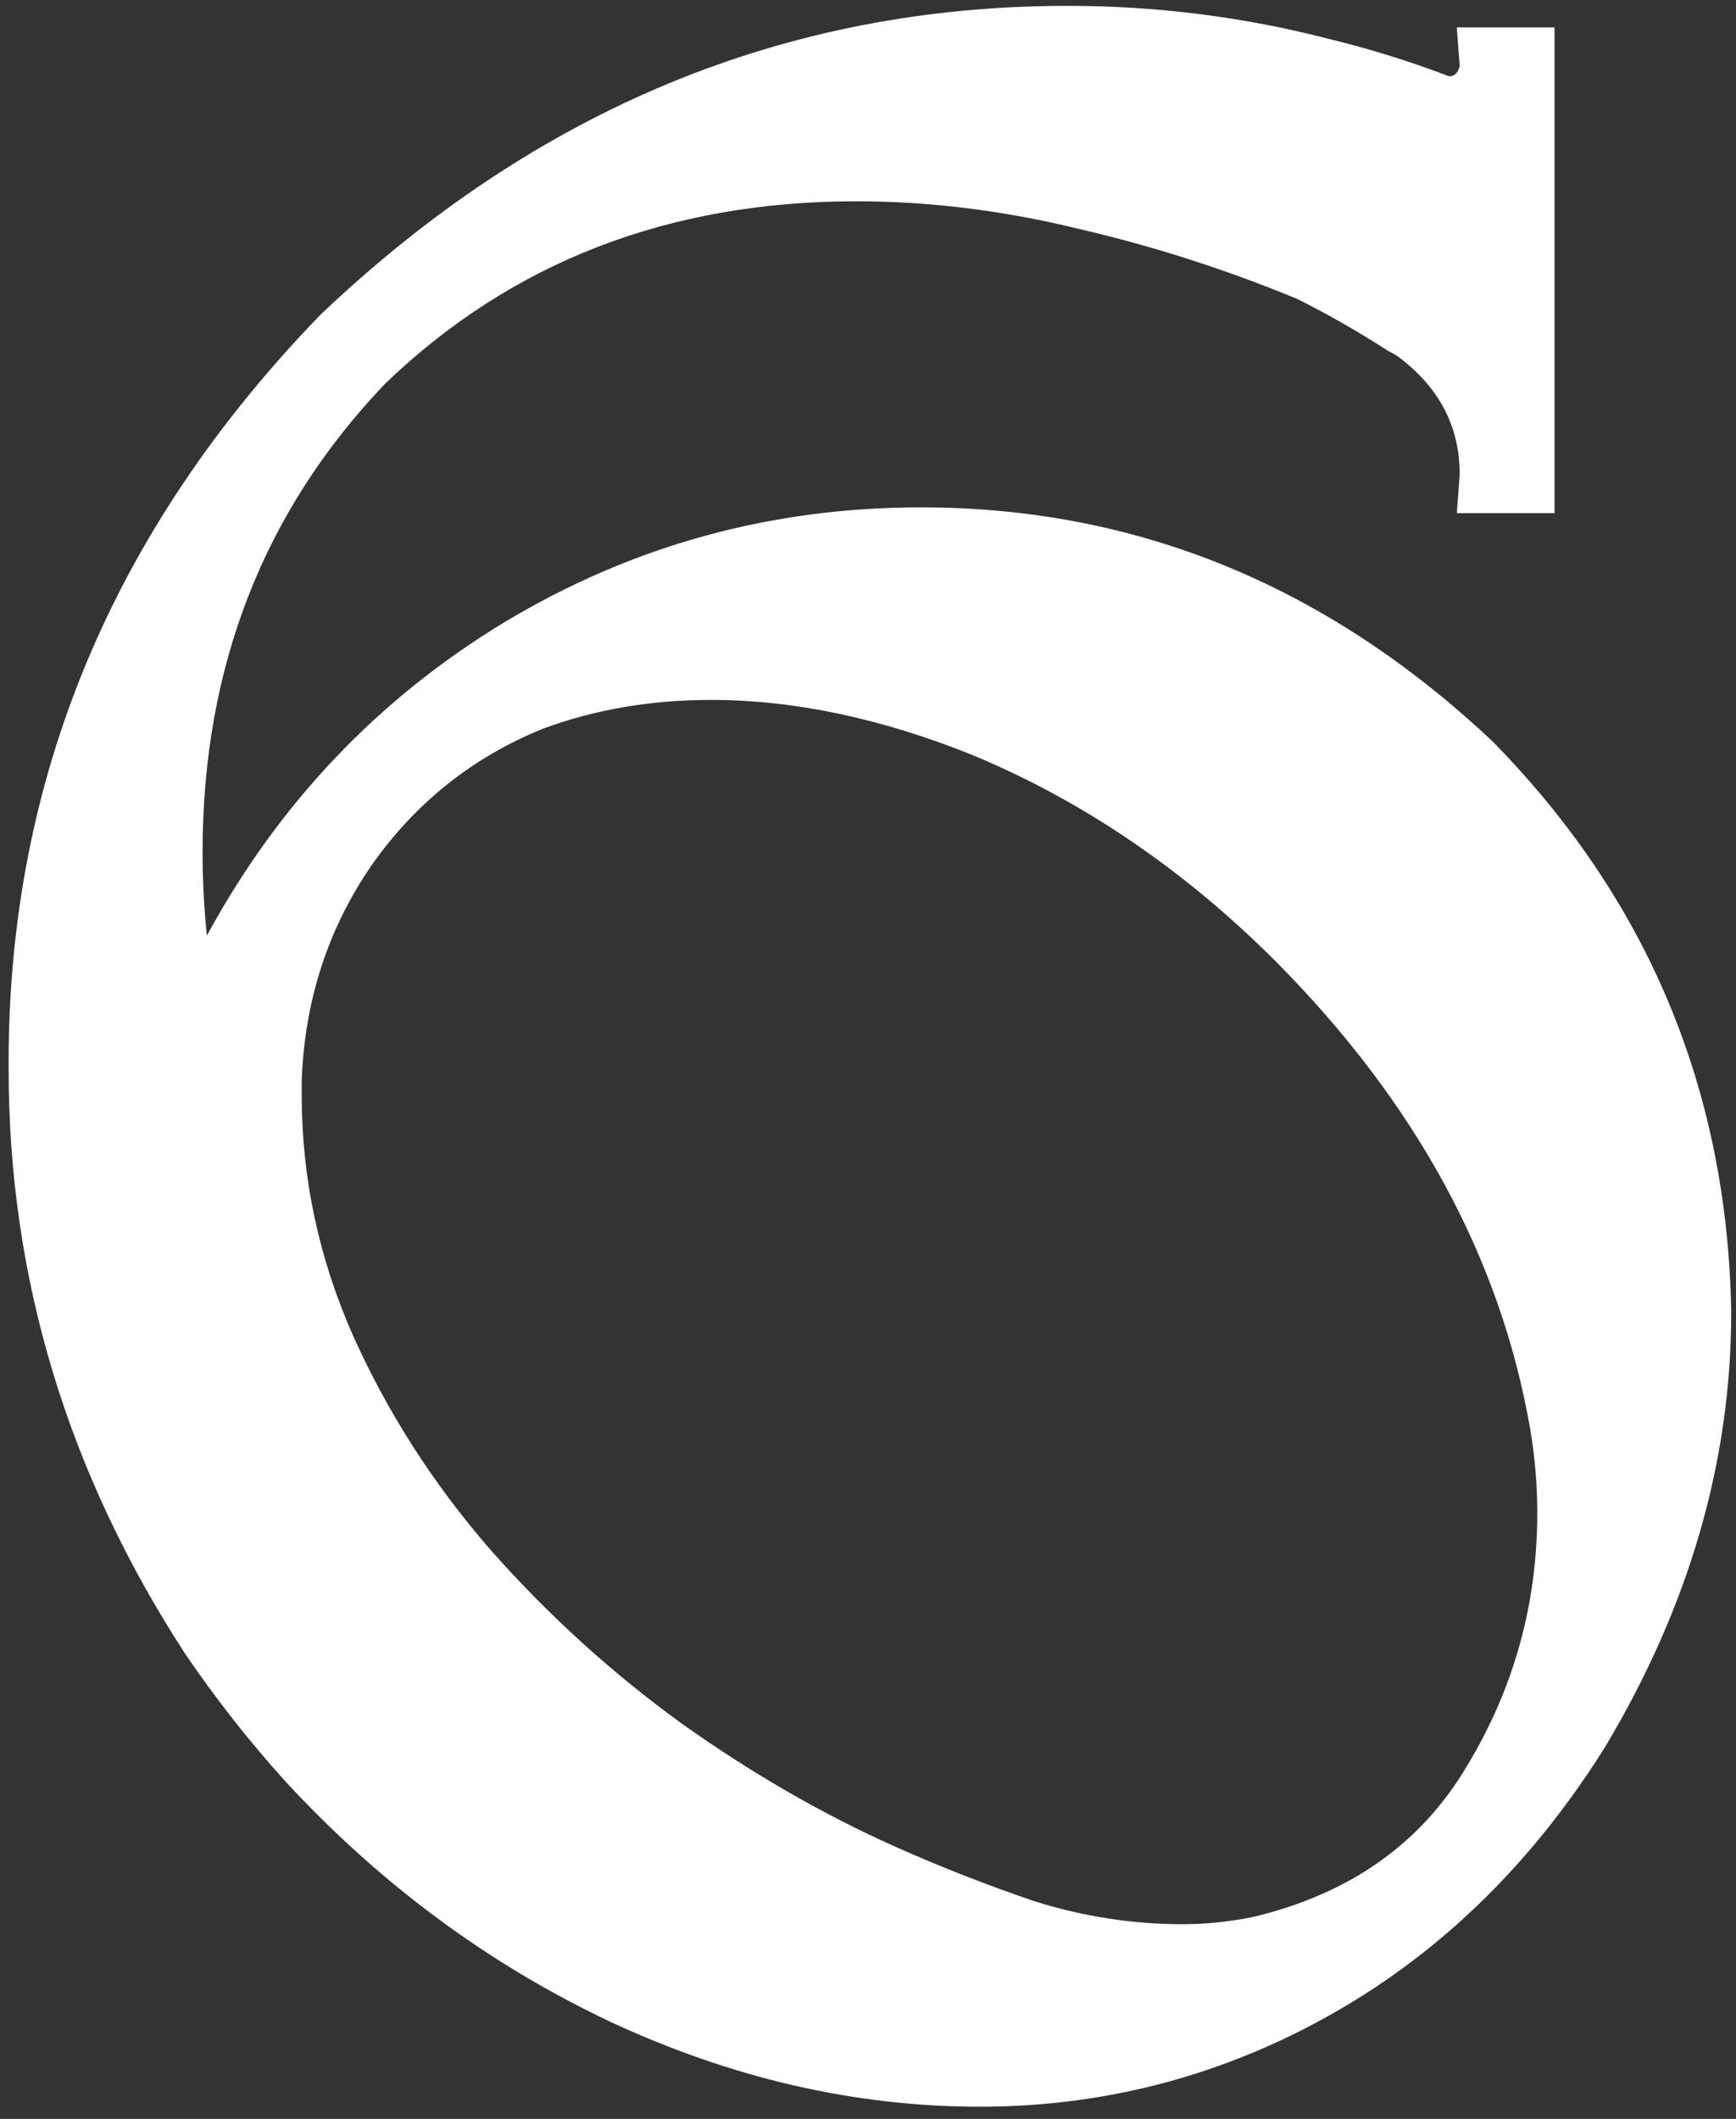 <?xml version="1.0" encoding="UTF-8"?> <svg xmlns="http://www.w3.org/2000/svg" width="118" height="144" viewBox="0 0 118 144" fill="none"><rect x="0" y="0" width="118" height="144" fill="#333333" stroke="none"/><path d="M101.465 50.398C112.012 61.141 117.415 74.064 117.676 89.168C117.676 99.324 114.811 109.188 109.082 118.758C103.158 128.198 95.443 135.001 85.938 139.168C79.818 141.837 73.372 143.172 66.602 143.172C58.138 143.172 49.772 141.251 41.504 137.41C33.236 133.504 25.879 128.068 19.434 121.102C16.96 118.367 14.681 115.47 12.598 112.41C4.59 100.105 0.586 86.857 0.586 72.664V72.176C0.586 52.905 7.65 35.978 21.777 21.395C36.491 7.397 53.418 0.398 72.559 0.398C78.613 0.398 84.538 1.147 90.332 2.645C93.001 3.296 95.638 4.109 98.242 5.086C98.372 5.151 98.47 5.184 98.535 5.184C98.861 5.184 99.088 4.956 99.219 4.5L99.023 1.863H105.664V34.871H99.023L99.219 32.234C99.219 28.979 97.819 26.31 95.019 24.227C94.824 24.096 94.596 23.966 94.336 23.836C92.318 22.534 90.267 21.362 88.184 20.32C83.301 18.302 78.32 16.707 73.242 15.535C68.164 14.298 63.151 13.68 58.203 13.68C45.443 13.68 34.766 17.814 26.172 26.082C17.904 34.741 13.77 45.353 13.77 57.918C13.77 59.806 13.867 61.694 14.062 63.582C18.945 54.598 25.684 47.501 34.277 42.293C42.936 37.085 52.376 34.48 62.598 34.48C77.246 34.48 90.202 39.786 101.465 50.398ZM36.914 49.52C32.096 51.473 28.19 54.598 25.195 58.895C22.266 63.191 20.703 68.042 20.508 73.445V74.422C20.508 80.086 21.68 85.555 24.023 90.828C26.367 96.037 29.46 100.854 33.301 105.281C37.207 109.708 41.536 113.647 46.289 117.098C51.042 120.483 55.892 123.283 60.84 125.496C63.9 126.863 67.057 128.1 70.312 129.207C73.633 130.249 76.986 130.77 80.371 130.77C81.934 130.77 83.529 130.607 85.156 130.281C91.732 128.719 96.582 125.301 99.707 120.027C102.897 114.754 104.492 109.025 104.492 102.84C104.492 100.887 104.329 98.966 104.004 97.078C101.986 85.49 96.224 74.91 86.719 65.34C80.469 59.09 73.568 54.402 66.016 51.277C59.831 48.803 53.939 47.566 48.34 47.566C44.238 47.566 40.43 48.217 36.914 49.52Z" fill="white"></path></svg> 